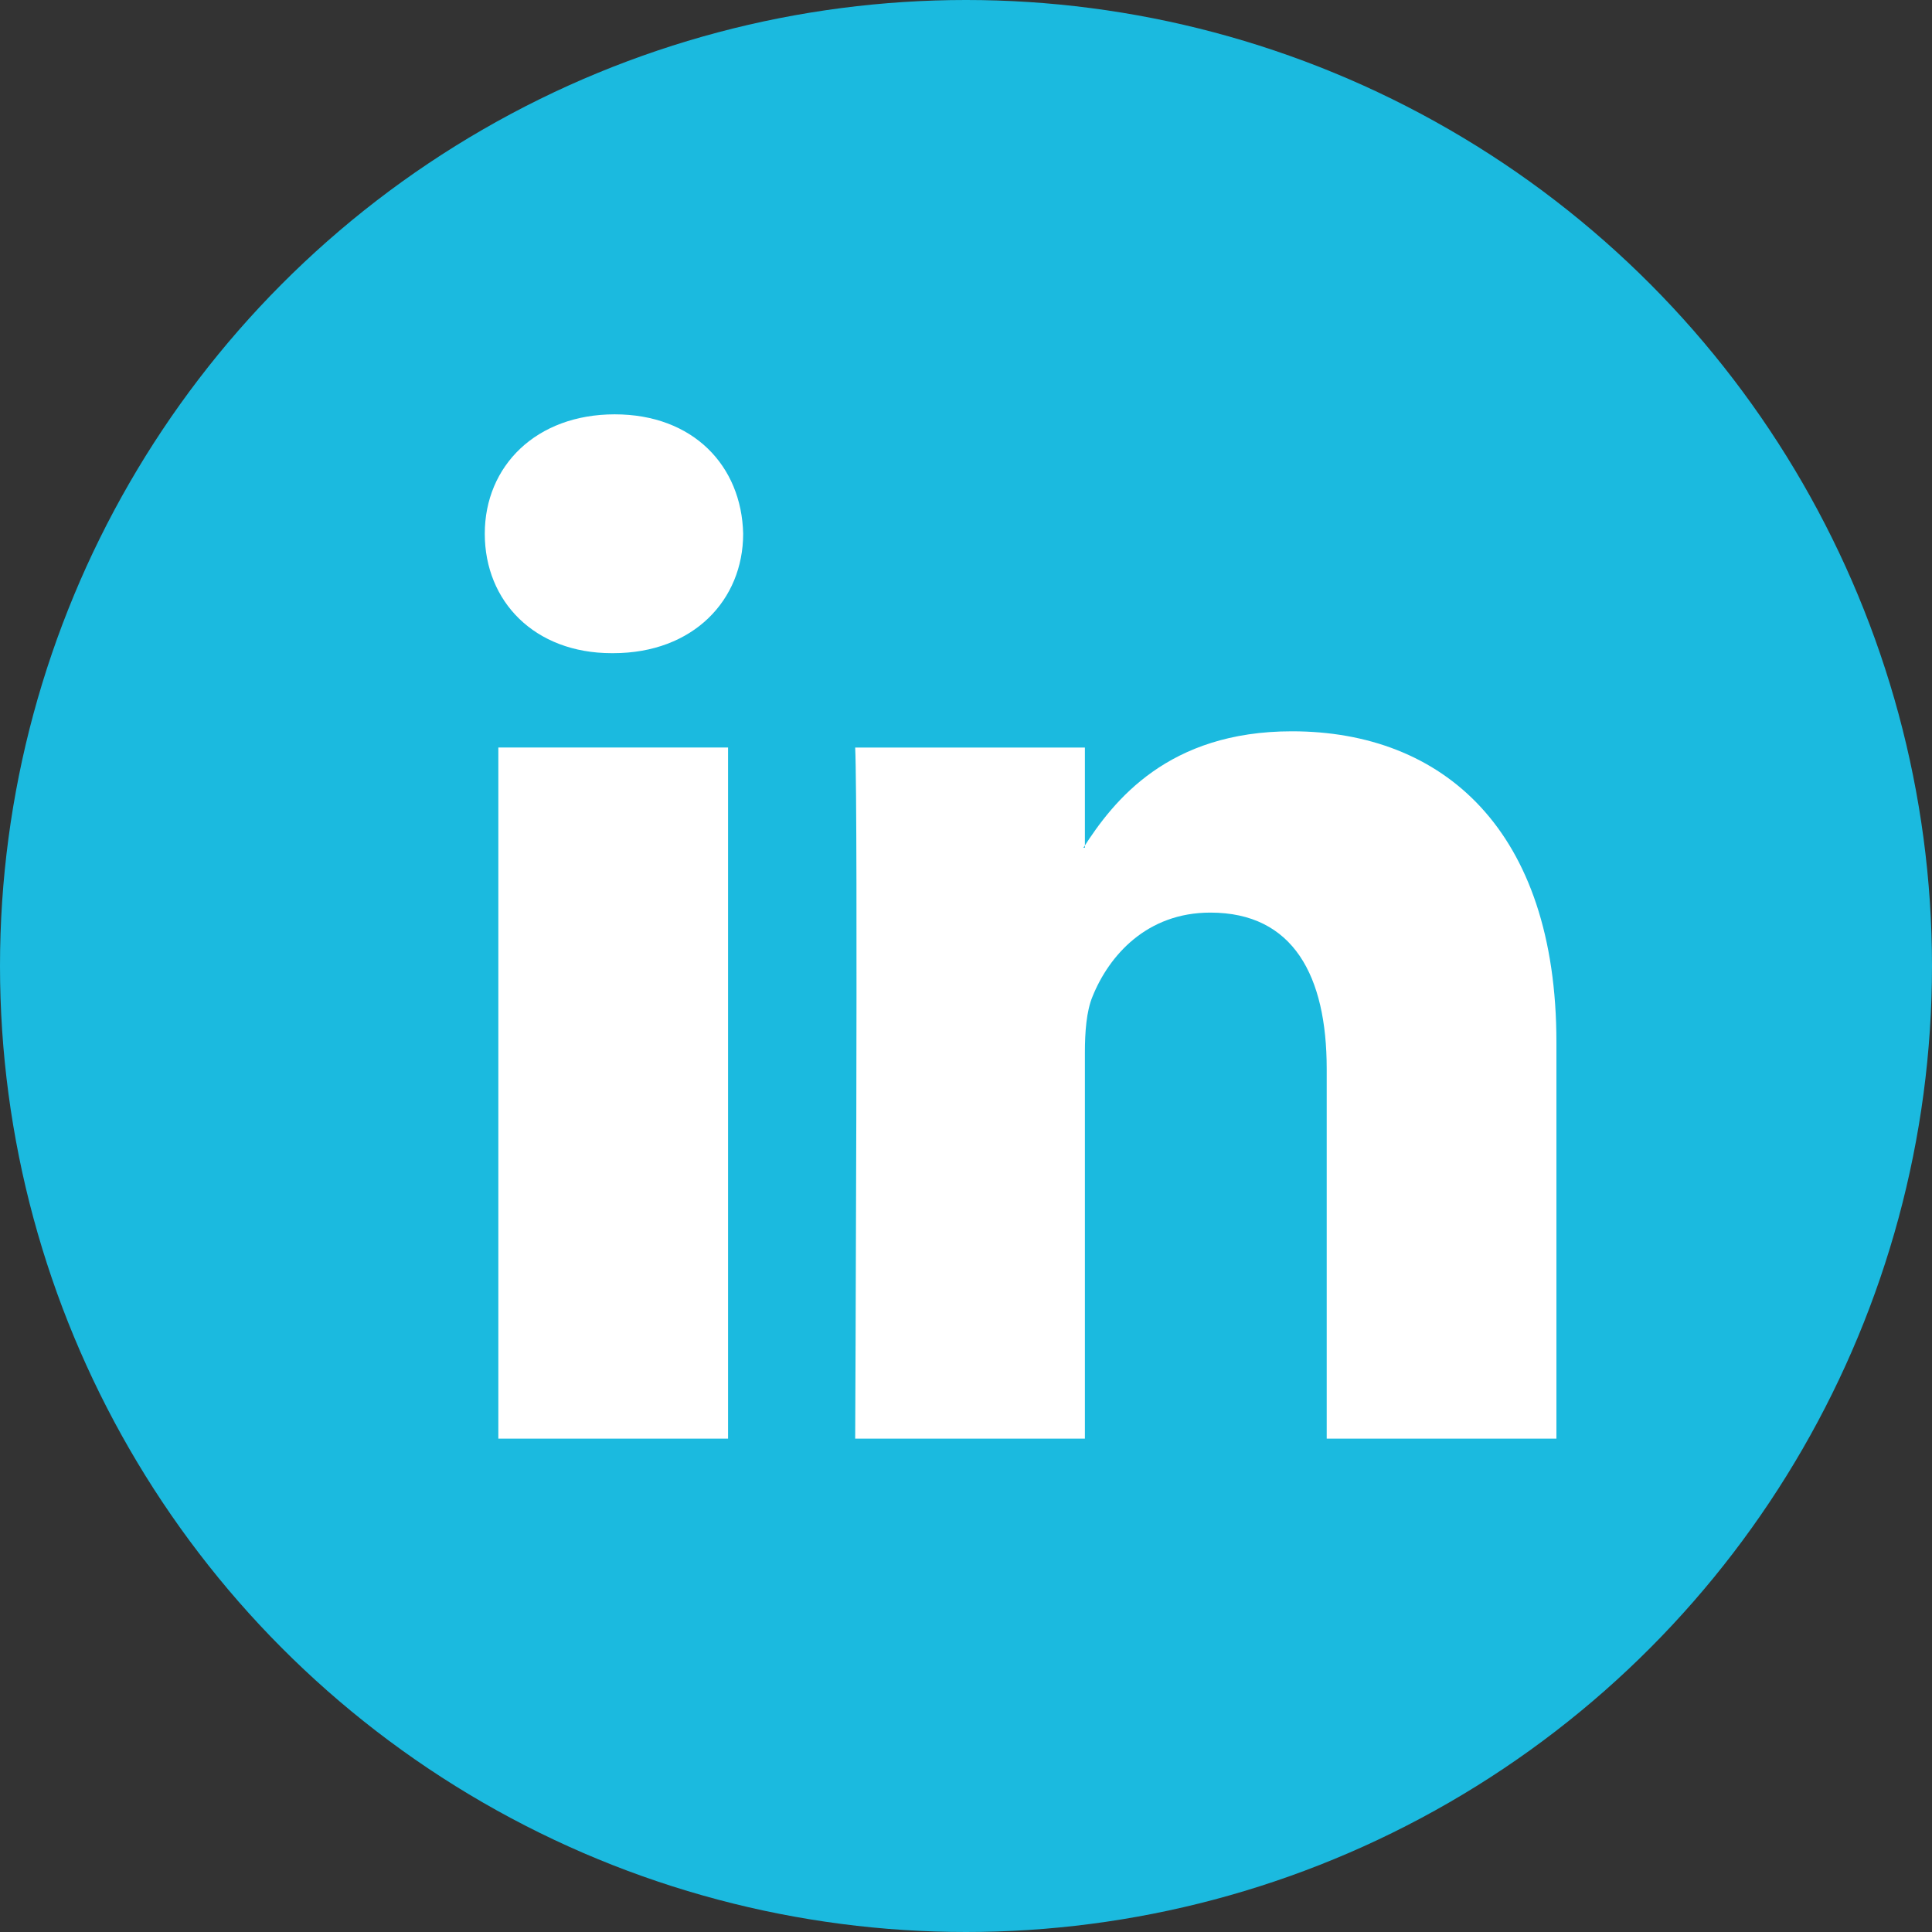 <?xml version="1.0" encoding="UTF-8"?><svg id="Layer_1" xmlns="http://www.w3.org/2000/svg" viewBox="0 0 500 500"><rect x="0" y="0" width="500" height="500" fill="#333333" stroke="none"/><defs><style>.cls-1{fill:#1bbadf;}.cls-1,.cls-2{stroke-width:0px;}.cls-2{fill:#fff;fill-rule:evenodd;}</style></defs><circle class="cls-1" cx="250" cy="250" r="250"/><path class="cls-2" d="M188.42,372.32v-178.87h-59.45v178.87h59.45ZM158.7,169.04c20.73,0,33.63-13.75,33.63-30.91-.39-17.55-12.91-30.9-33.24-30.9s-33.63,13.36-33.63,30.9,12.9,30.91,32.85,30.91h.39Z"/><path class="cls-2" d="M221.32,372.32h59.45v-99.89c0-5.34.39-10.69,1.96-14.5,4.3-10.68,14.08-21.75,30.5-21.75,21.52,0,30.12,16.41,30.12,40.45v95.69h59.45v-102.56c0-54.94-29.33-80.5-68.45-80.5-32.07,0-46.15,17.93-53.97,30.14h.39v-25.94h-59.45c.78,16.78,0,178.87,0,178.87h0Z"/></svg>